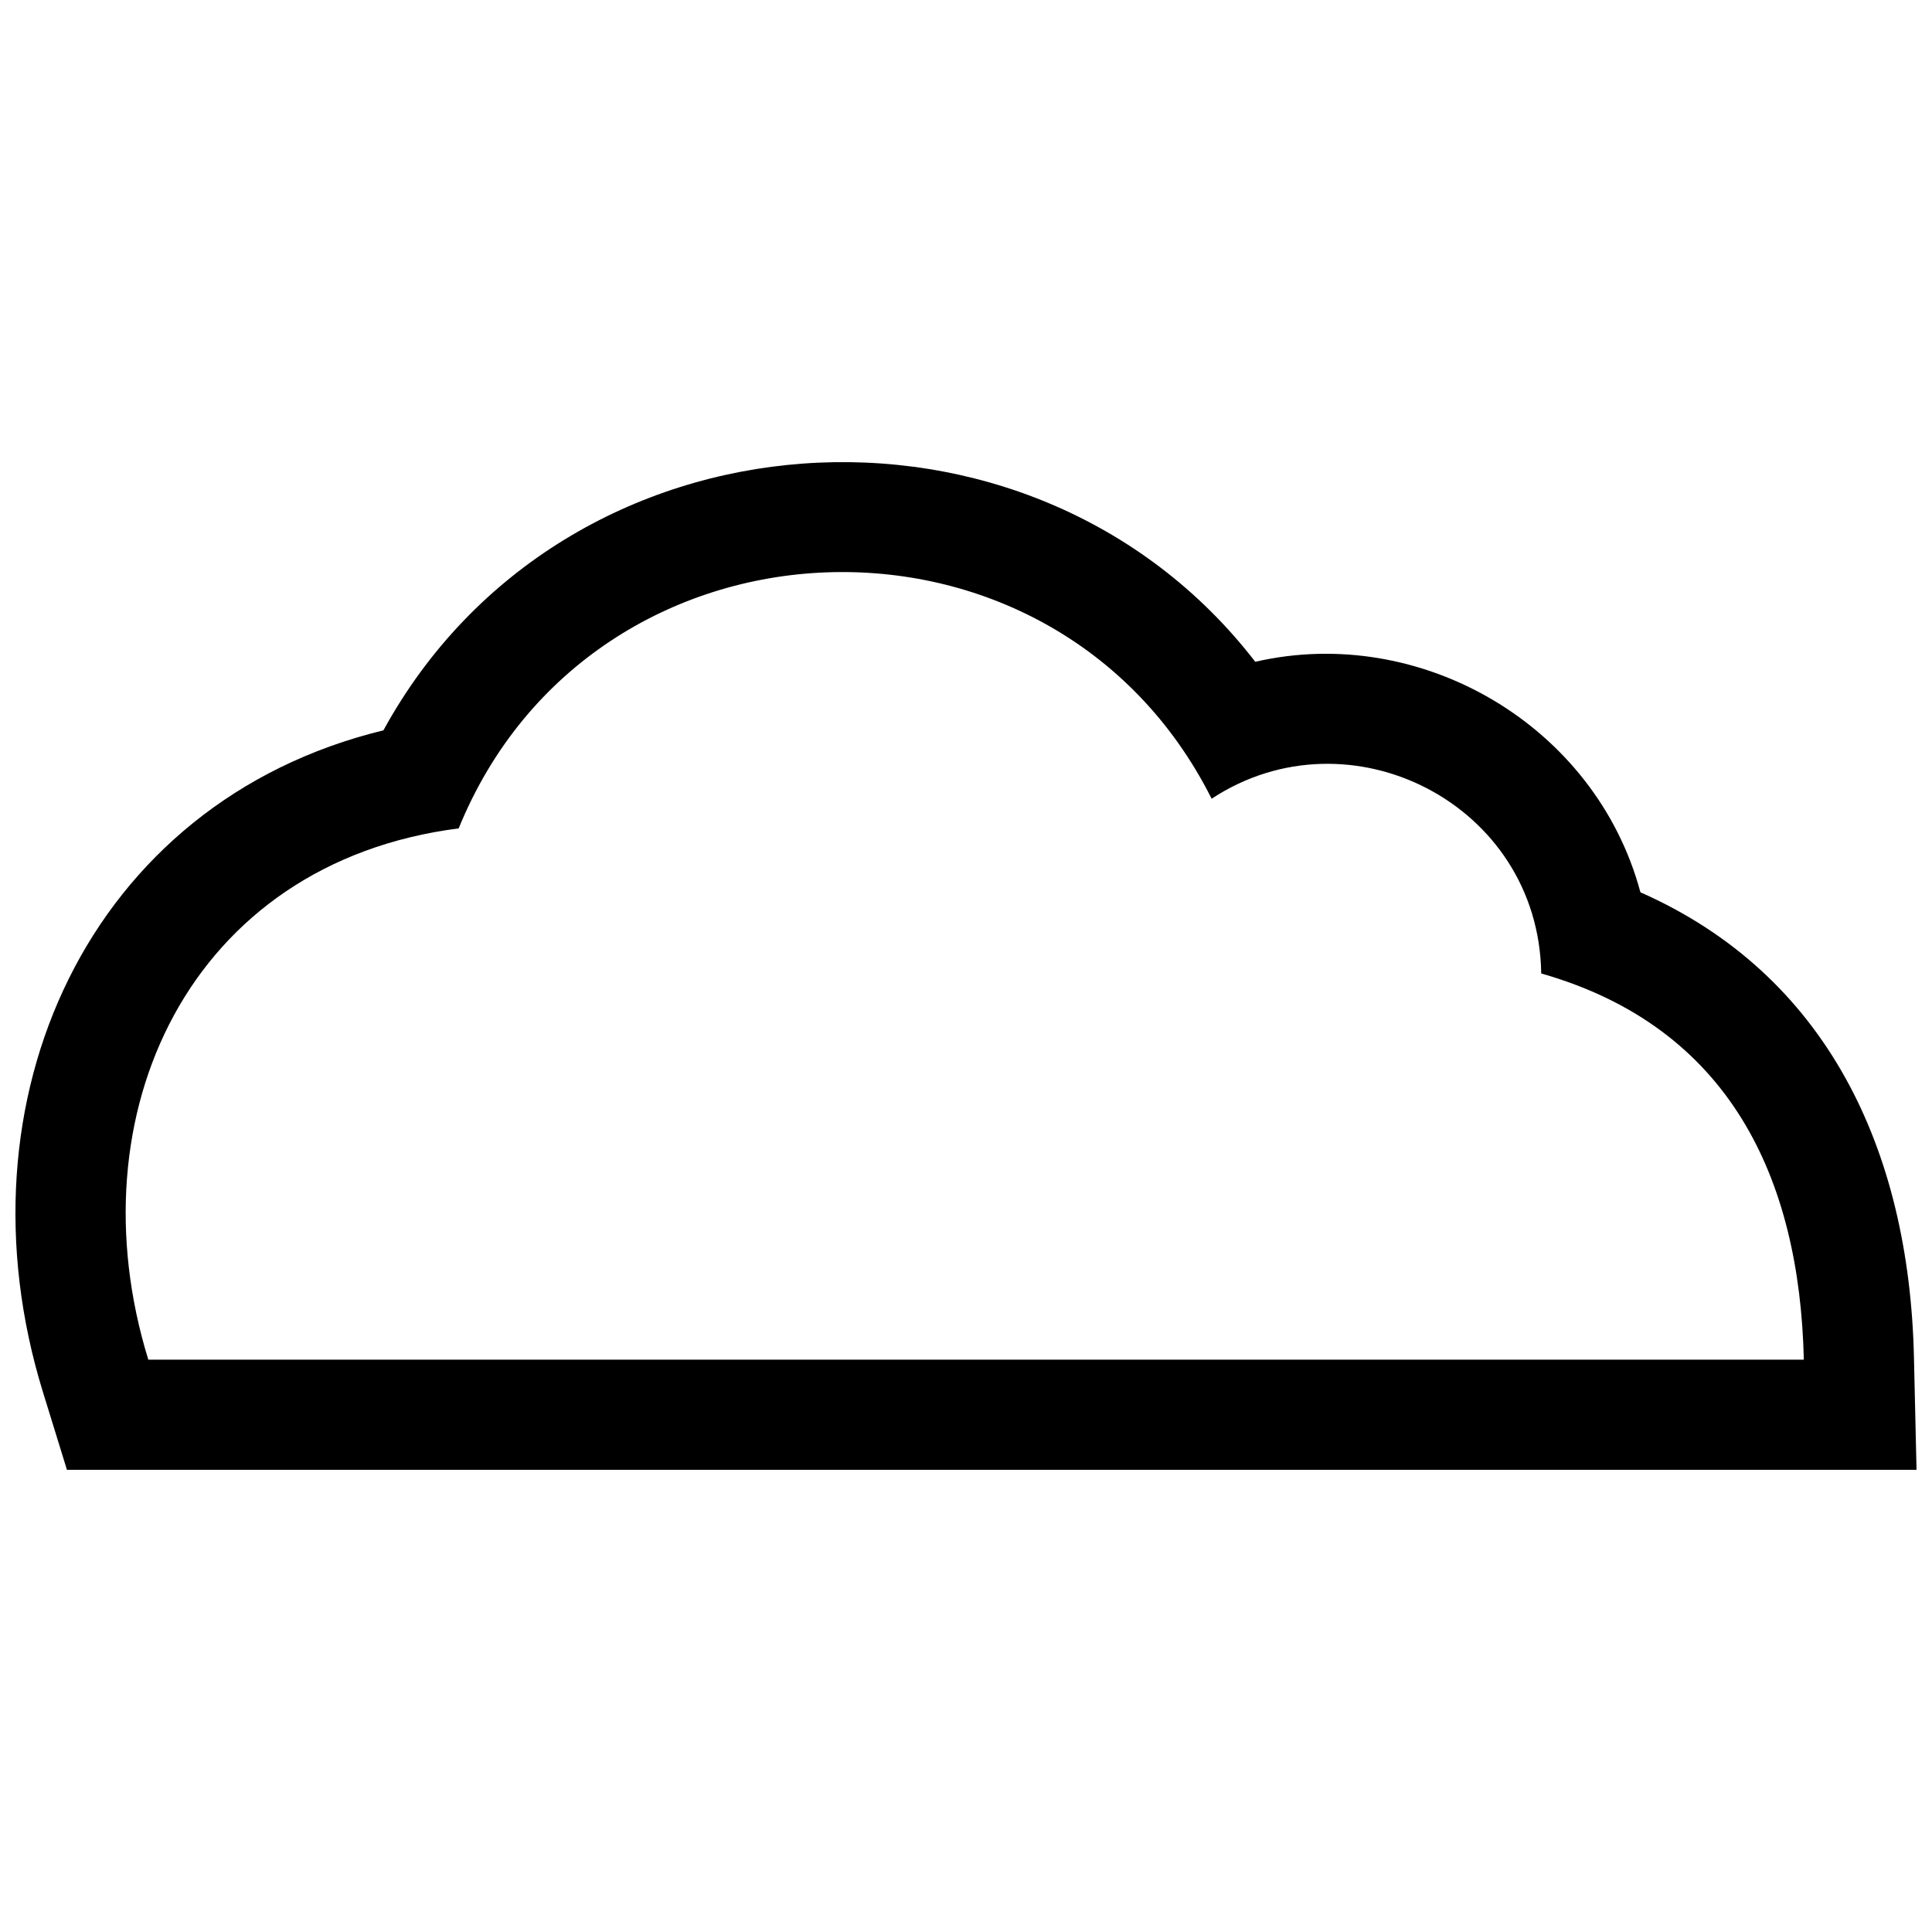 <?xml version="1.0" encoding="UTF-8"?>
<!-- Uploaded to: ICON Repo, www.svgrepo.com, Generator: ICON Repo Mixer Tools -->
<svg width="800px" height="800px" version="1.1" viewBox="144 144 512 512" xmlns="http://www.w3.org/2000/svg">
 <defs>
  <clipPath id="a">
   <path d="m148.09 266h503.81v268h-503.81z"/>
  </clipPath>
 </defs>
 <g clip-path="url(#a)">
  <path d="m245.61 337.55c47.754-87.293 171.65-95.172 231.05-18.168 43.824-10.113 90.18 16.781 102.07 61.086 49.246 21.754 71.223 67.977 72.488 123.18l0.684 29.871h-490.16l-6.356-20.59c-23.867-77.312 12.043-156.38 90.219-175.38zm19.945 25.98c35.352-86.867 157.57-91.43 199.54-7.859 36.594-24.062 86.703 1.406 87.344 46.309 49.992 14.234 68.488 54.289 69.594 102.34h-438.73c-20.016-64.836 10.738-131.65 82.262-140.79z" fill-rule="evenodd"/>
 </g>
</svg>